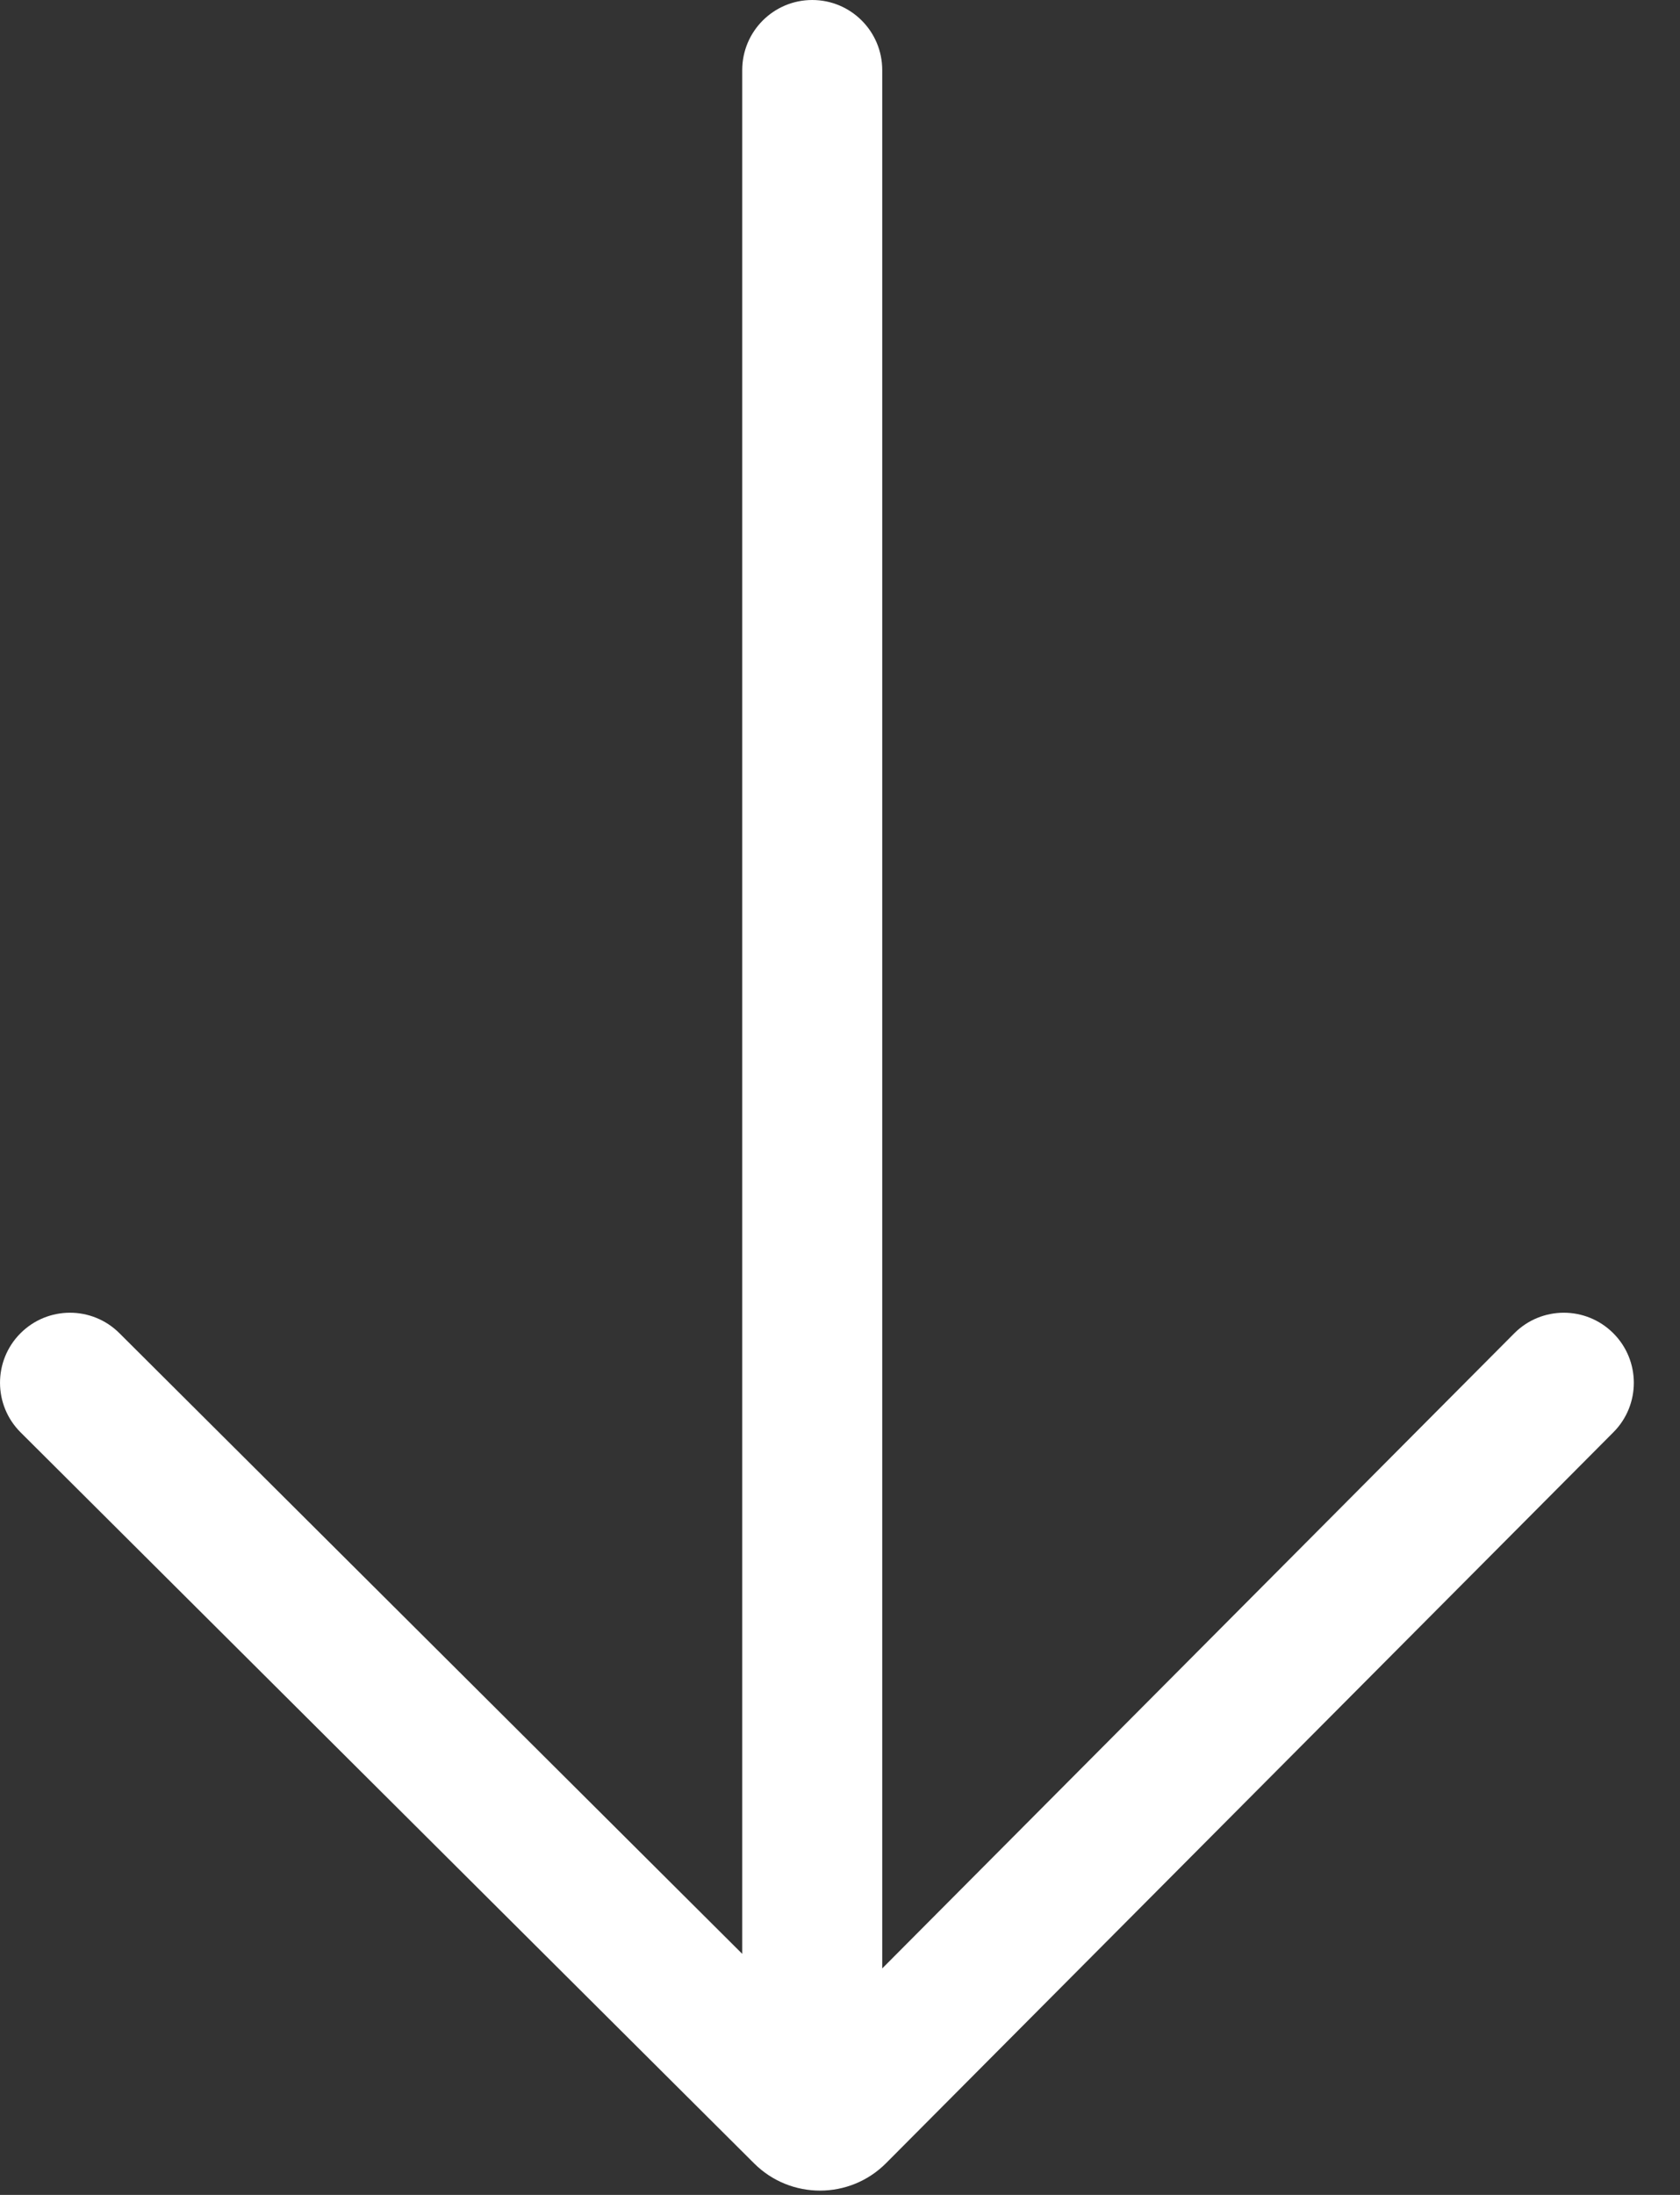 <svg width="36" height="47" viewBox="0 0 36 47" fill="none" xmlns="http://www.w3.org/2000/svg">
<rect x="0" y="0" width="36" height="47" fill="#333333" stroke="none"/>
<path fill-rule="evenodd" clip-rule="evenodd" d="M2.558 28.547C1.971 27.962 1.022 27.964 0.437 28.551C-0.147 29.138 -0.145 30.088 0.442 30.672L16.16 46.325C16.942 47.104 18.209 47.102 18.988 46.319L34.574 30.668C35.158 30.081 35.156 29.131 34.569 28.547C33.982 27.962 33.032 27.964 32.448 28.551L18.905 42.15L18.905 1.5C18.905 0.672 18.234 -1.50676e-05 17.405 -1.50237e-05C16.577 -1.49798e-05 15.905 0.672 15.905 1.5L15.905 41.838L2.558 28.547Z" fill="white"/>
</svg>
